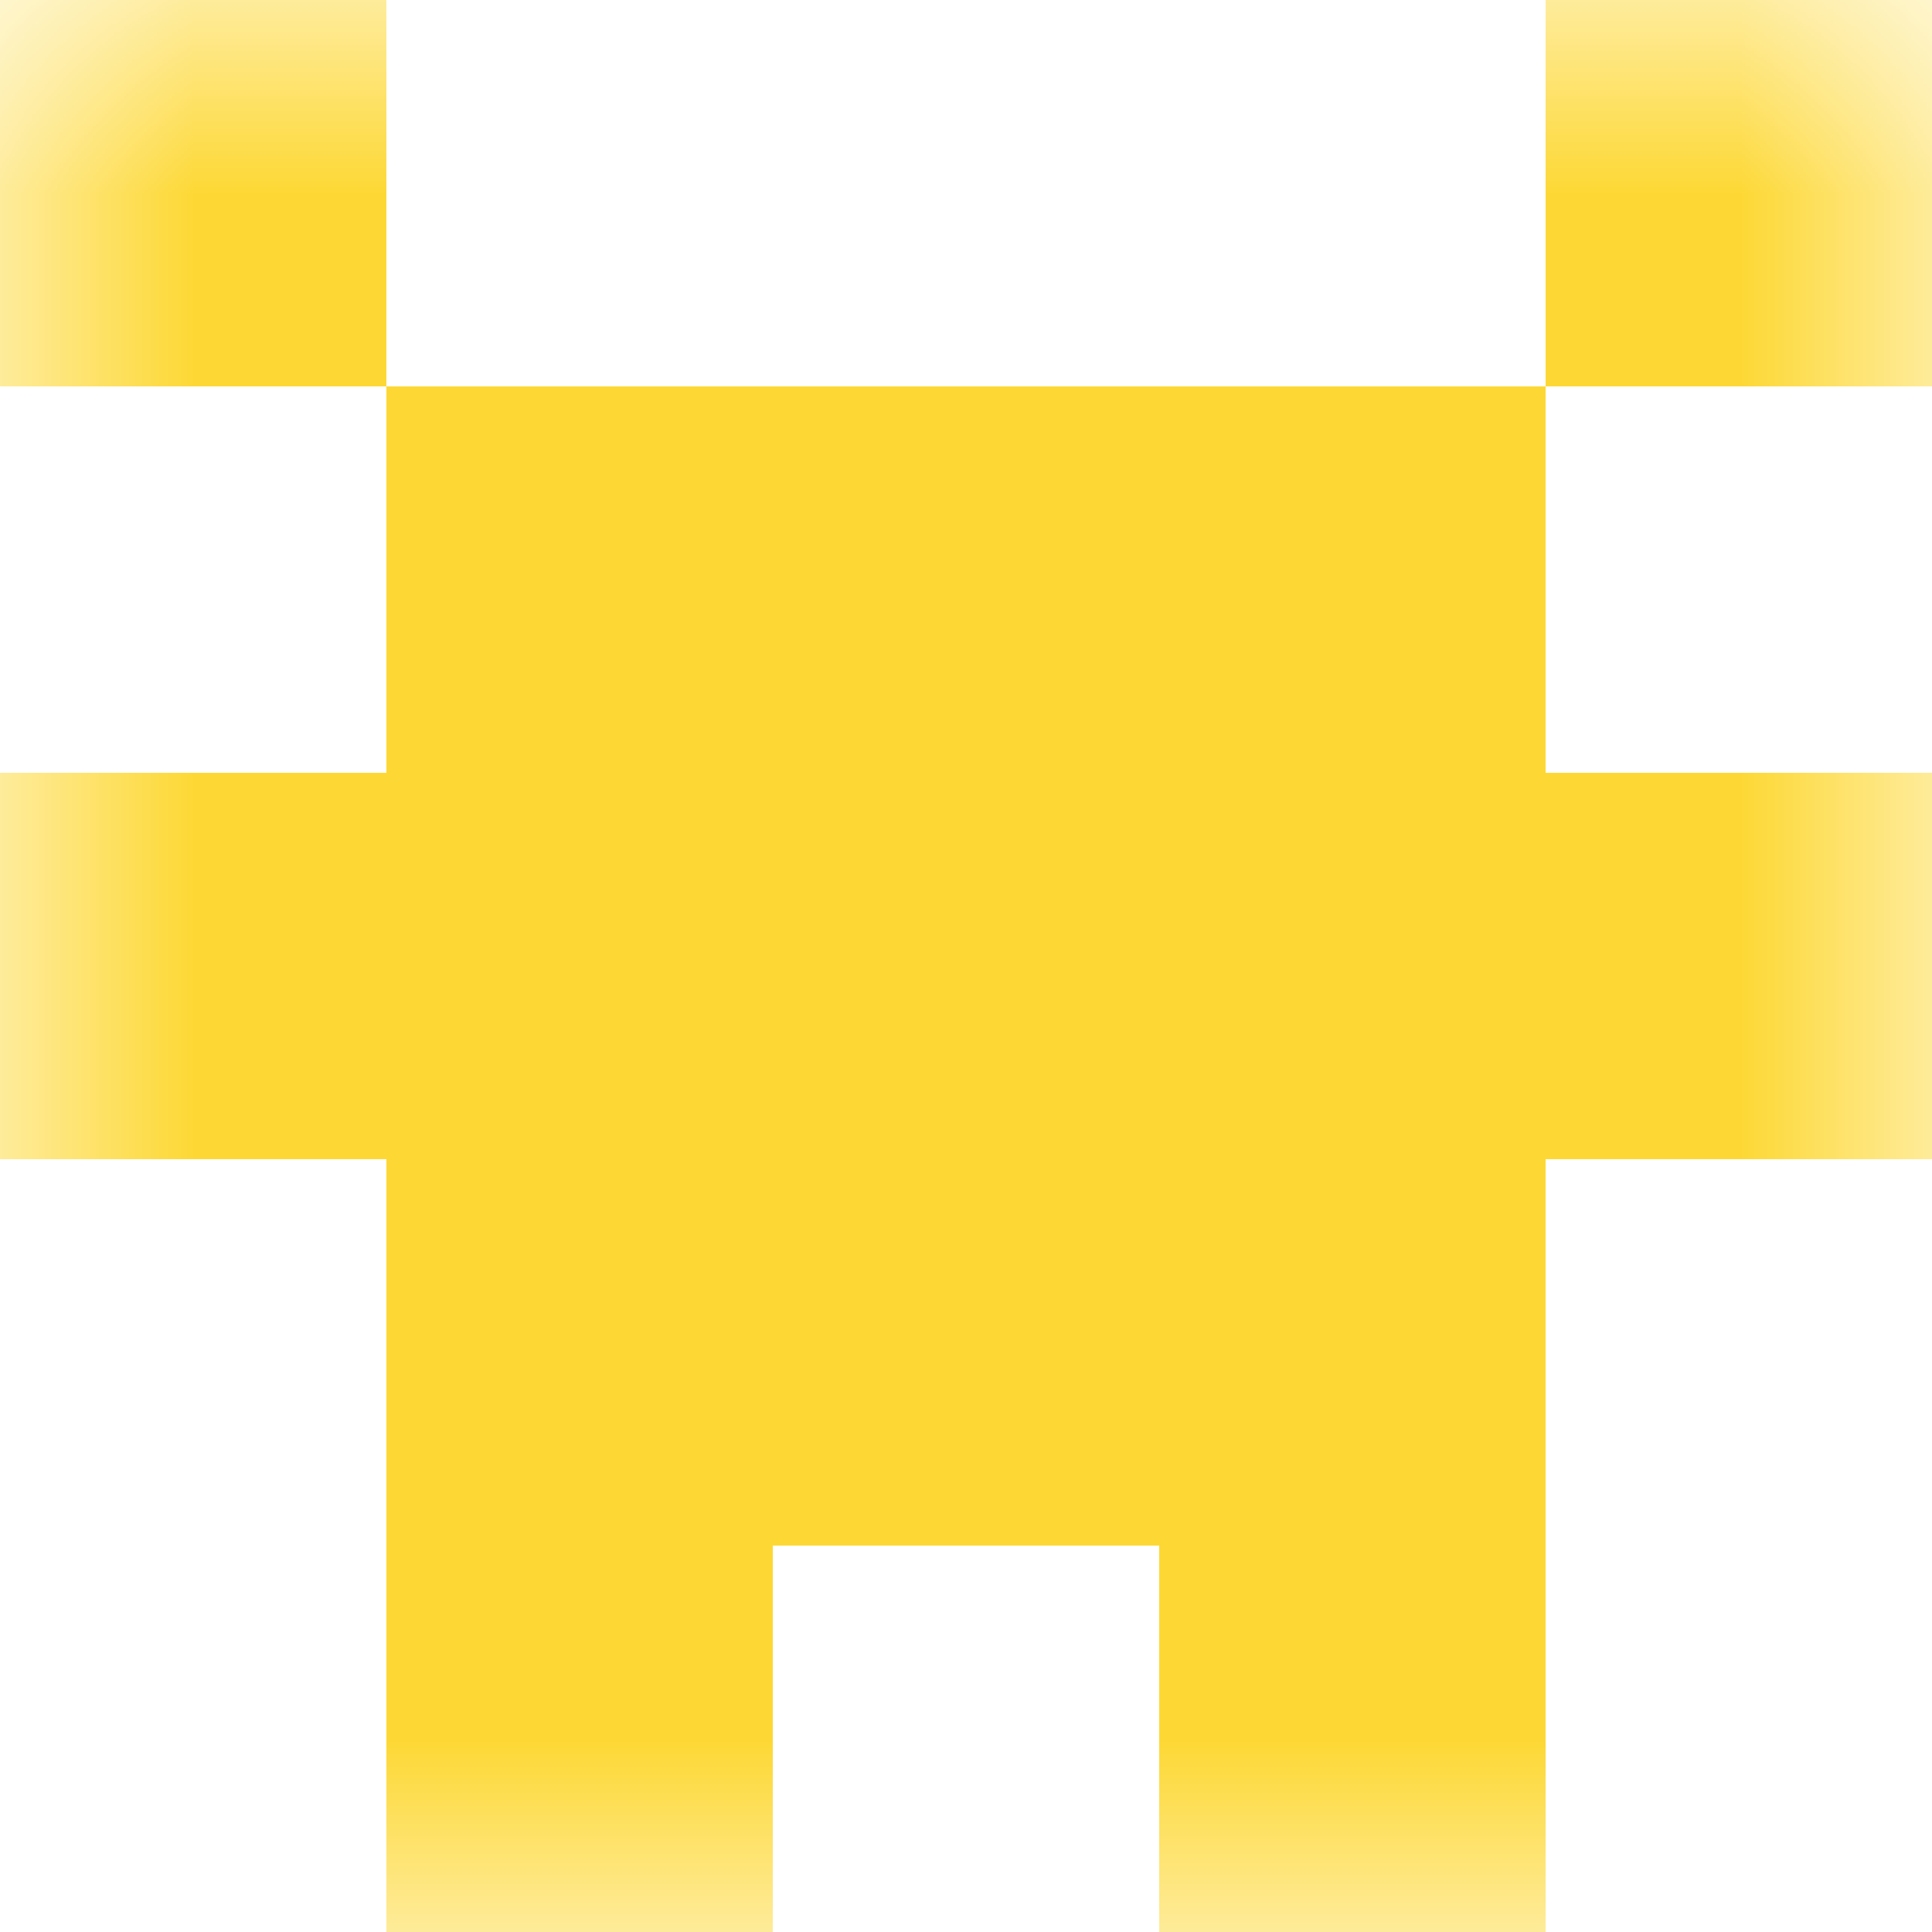 <svg xmlns="http://www.w3.org/2000/svg" viewBox="0 0 5 5" fill="none" shape-rendering="crispEdges"><mask id="viewboxMask"><rect width="5" height="5" rx="0" ry="0" x="0" y="0" fill="#fff" /></mask><g mask="url(#viewboxMask)"><path d="M1 0H0v1h1V0ZM5 0H4v1h1V0Z" fill="#fdd835"/><path fill="#fdd835" d="M1 1h3v1H1z"/><path fill="#fdd835" d="M0 2h5v1H0z"/><path fill="#fdd835" d="M1 3h3v1H1z"/><path d="M2 4H1v1h1V4ZM4 4H3v1h1V4Z" fill="#fdd835"/></g></svg>